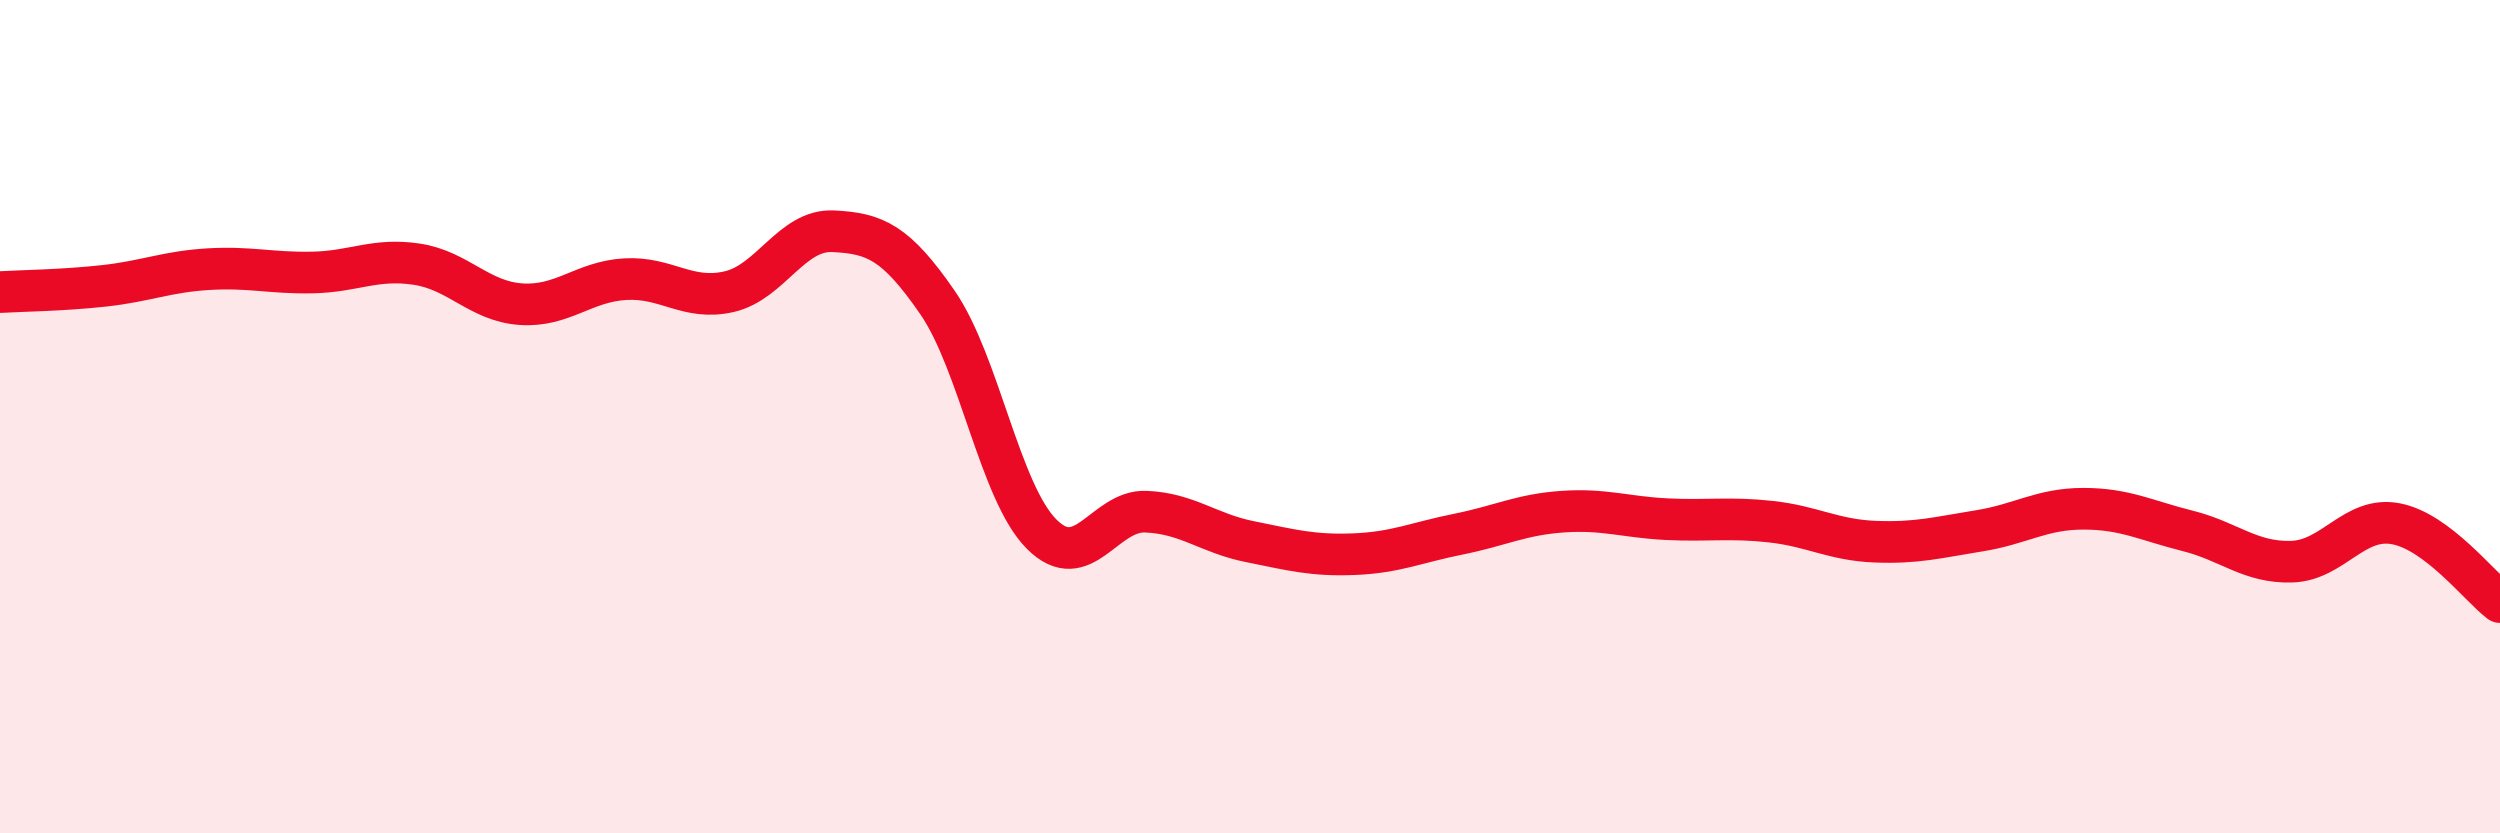 
    <svg width="60" height="20" viewBox="0 0 60 20" xmlns="http://www.w3.org/2000/svg">
      <path
        d="M 0,7.01 C 0.5,6.98 1.5,6.97 2.5,6.86 C 3.5,6.75 4,6.52 5,6.46 C 6,6.4 6.5,6.56 7.5,6.54 C 8.5,6.52 9,6.19 10,6.34 C 11,6.49 11.5,7.23 12.5,7.3 C 13.5,7.37 14,6.76 15,6.7 C 16,6.64 16.5,7.23 17.5,7 C 18.5,6.77 19,5.5 20,5.55 C 21,5.6 21.5,5.81 22.5,7.26 C 23.5,8.71 24,11.82 25,12.82 C 26,13.82 26.5,12.24 27.5,12.28 C 28.5,12.32 29,12.8 30,13 C 31,13.2 31.5,13.34 32.5,13.3 C 33.5,13.26 34,13.02 35,12.82 C 36,12.62 36.5,12.35 37.5,12.28 C 38.5,12.21 39,12.41 40,12.46 C 41,12.51 41.5,12.41 42.5,12.52 C 43.5,12.63 44,12.96 45,13 C 46,13.04 46.5,12.9 47.5,12.74 C 48.5,12.58 49,12.21 50,12.21 C 51,12.21 51.5,12.49 52.5,12.74 C 53.5,12.99 54,13.51 55,13.48 C 56,13.45 56.5,12.38 57.5,12.57 C 58.5,12.76 59.5,14.07 60,14.45L60 20L0 20Z"
        fill="#EB0A25"
        opacity="0.1"
        stroke-linecap="round"
        stroke-linejoin="round"
      />
      <path
        d="M 0,7.01 C 0.5,6.98 1.5,6.97 2.5,6.86 C 3.5,6.75 4,6.52 5,6.46 C 6,6.4 6.5,6.56 7.5,6.54 C 8.5,6.52 9,6.19 10,6.34 C 11,6.49 11.5,7.23 12.5,7.3 C 13.5,7.37 14,6.76 15,6.7 C 16,6.64 16.5,7.23 17.5,7 C 18.5,6.77 19,5.5 20,5.55 C 21,5.6 21.5,5.81 22.5,7.26 C 23.5,8.71 24,11.82 25,12.82 C 26,13.82 26.5,12.24 27.5,12.28 C 28.5,12.32 29,12.8 30,13 C 31,13.2 31.5,13.34 32.5,13.3 C 33.5,13.26 34,13.02 35,12.82 C 36,12.62 36.5,12.35 37.5,12.28 C 38.5,12.21 39,12.41 40,12.46 C 41,12.51 41.5,12.41 42.5,12.52 C 43.5,12.63 44,12.96 45,13 C 46,13.04 46.5,12.9 47.5,12.74 C 48.5,12.58 49,12.21 50,12.21 C 51,12.21 51.5,12.49 52.5,12.74 C 53.5,12.99 54,13.51 55,13.48 C 56,13.45 56.5,12.38 57.5,12.57 C 58.5,12.76 59.5,14.07 60,14.45"
        stroke="#EB0A25"
        stroke-width="1"
        fill="none"
        stroke-linecap="round"
        stroke-linejoin="round"
      />
    </svg>
  